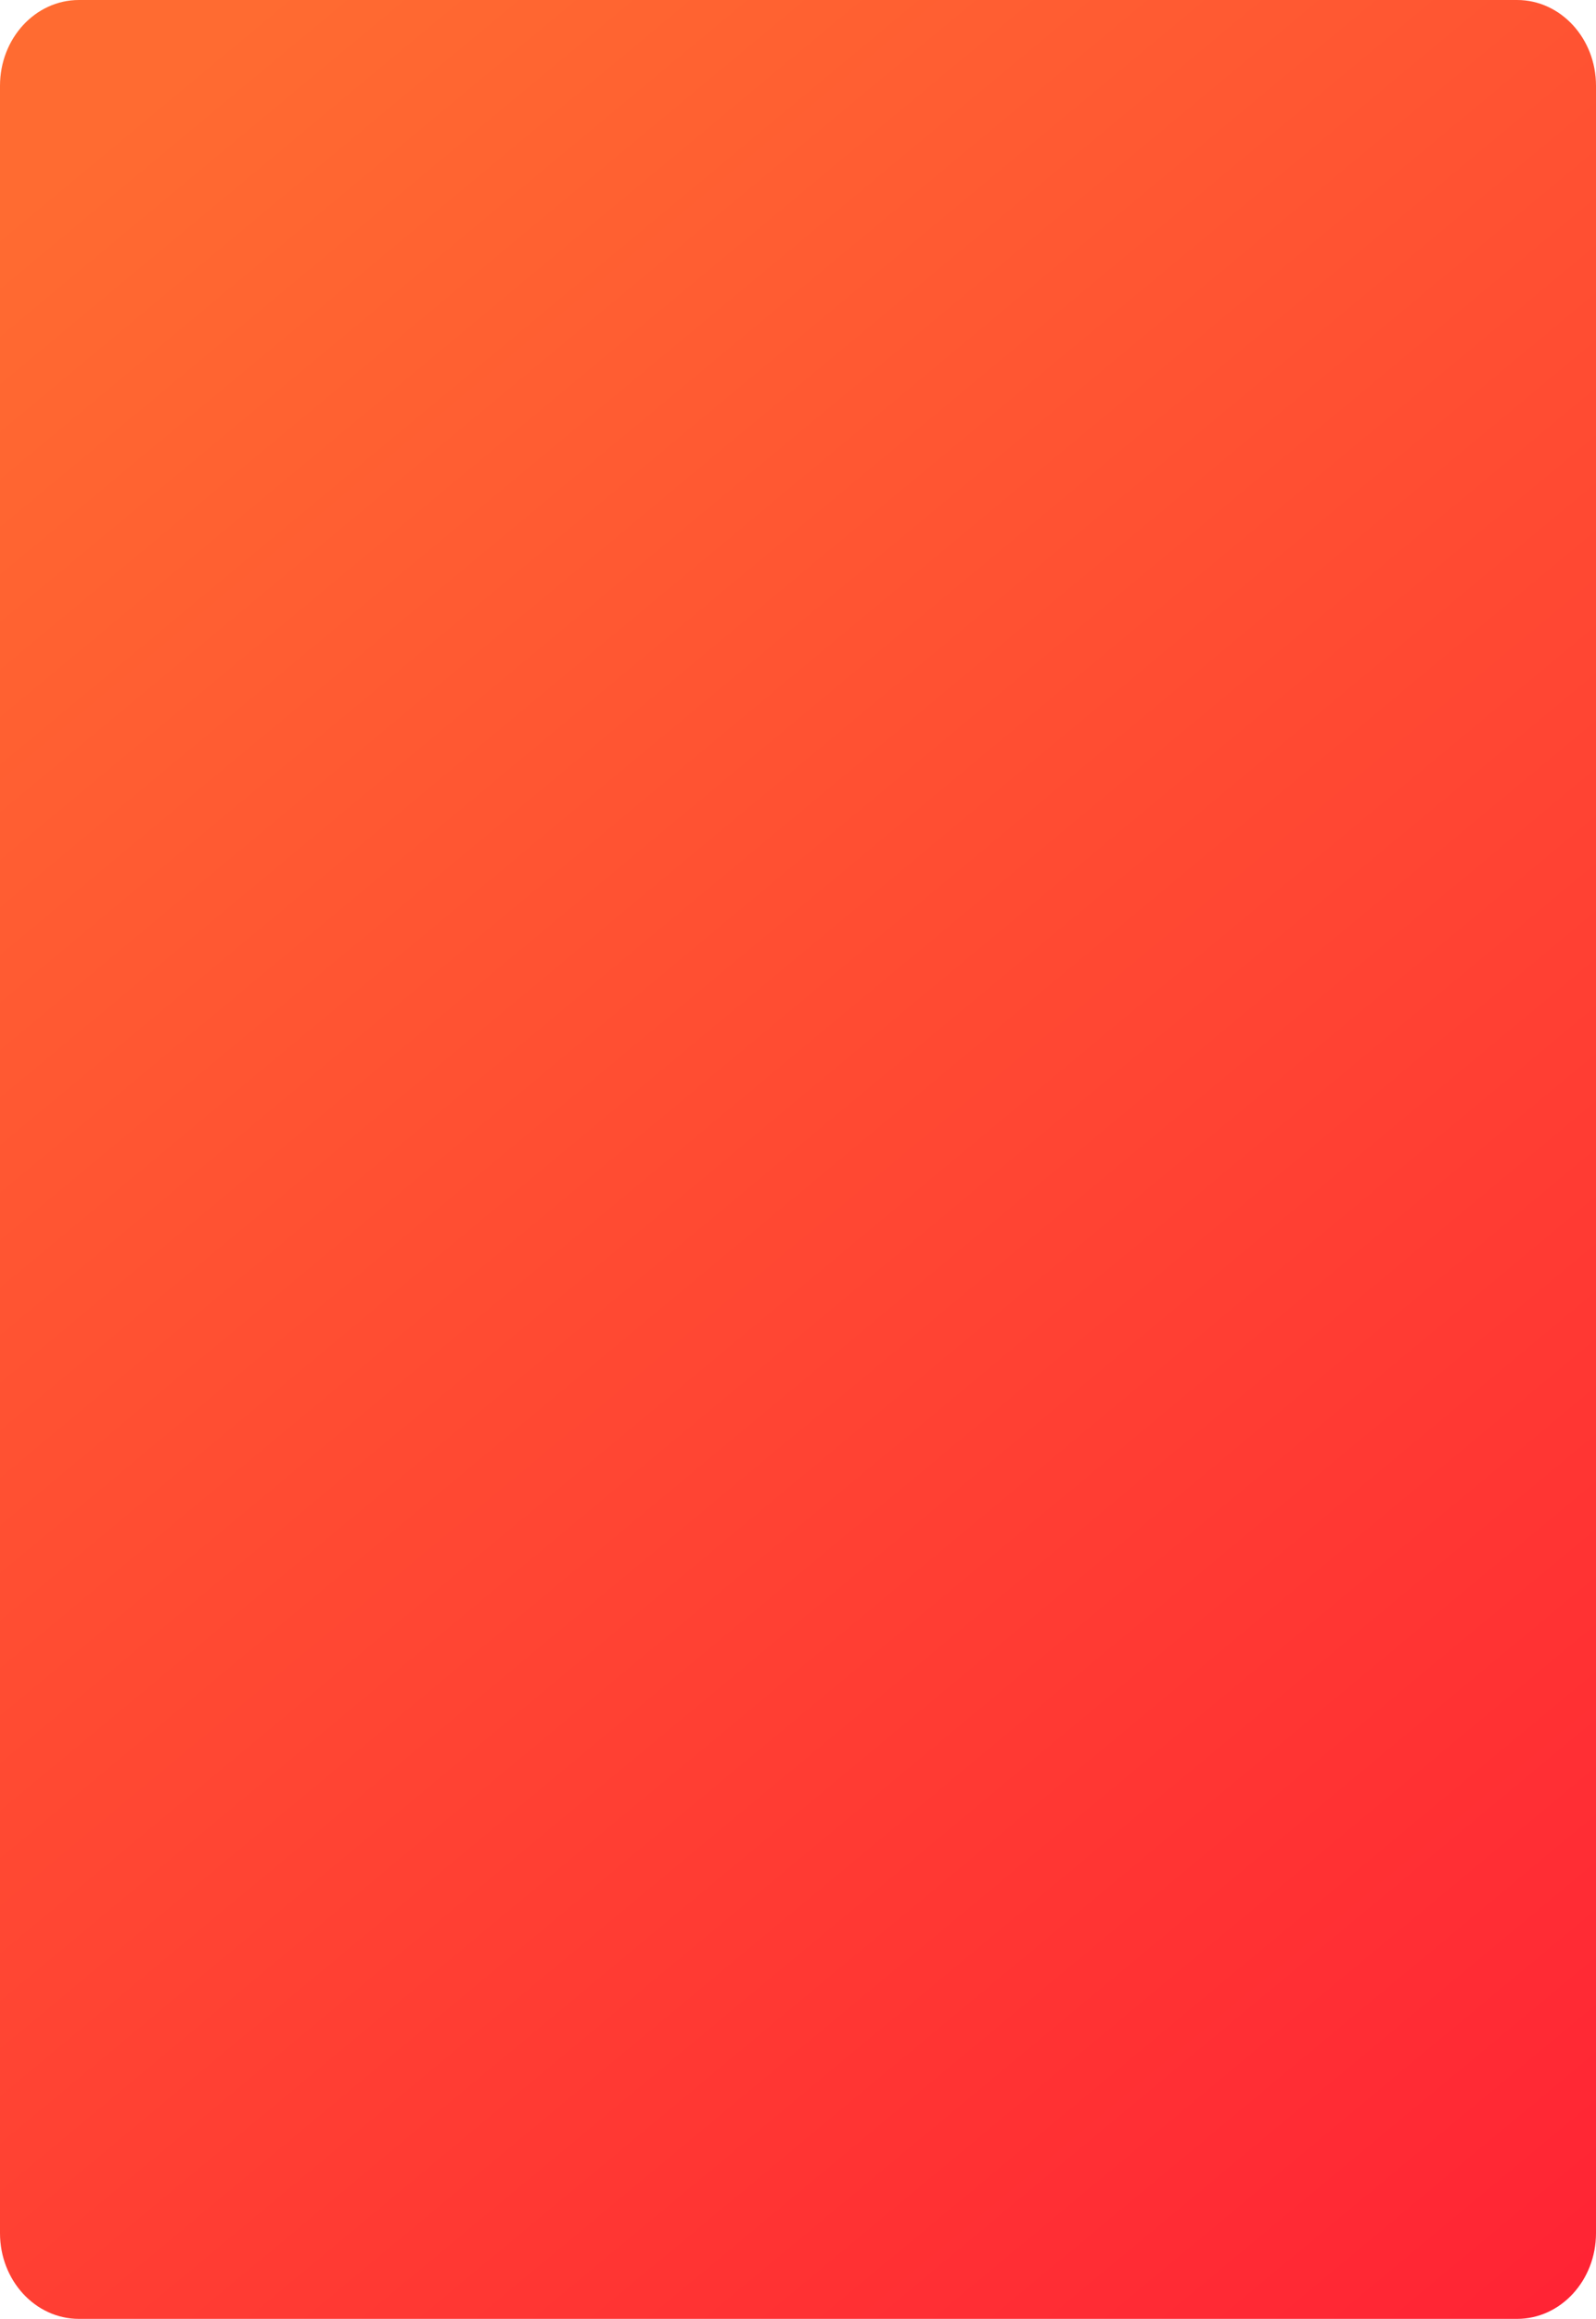 <?xml version="1.0" encoding="UTF-8"?> <svg xmlns="http://www.w3.org/2000/svg" width="312" height="453" viewBox="0 0 312 453" fill="none"><path d="M296.568 0H15.432C6.909 0 0 7.5 0 16.751V436.249C0 445.5 6.909 453 15.432 453H296.568C305.091 453 312 445.5 312 436.249V16.751C312 7.5 305.091 0 296.568 0Z" fill="url(#paint0_linear_6167_1880)"></path><defs><linearGradient id="paint0_linear_6167_1880" x1="16.502" y1="28.834" x2="340.743" y2="418.752" gradientUnits="userSpaceOnUse"><stop stop-color="#FF6B31"></stop><stop offset="1" stop-color="#FF2434"></stop></linearGradient></defs></svg> 